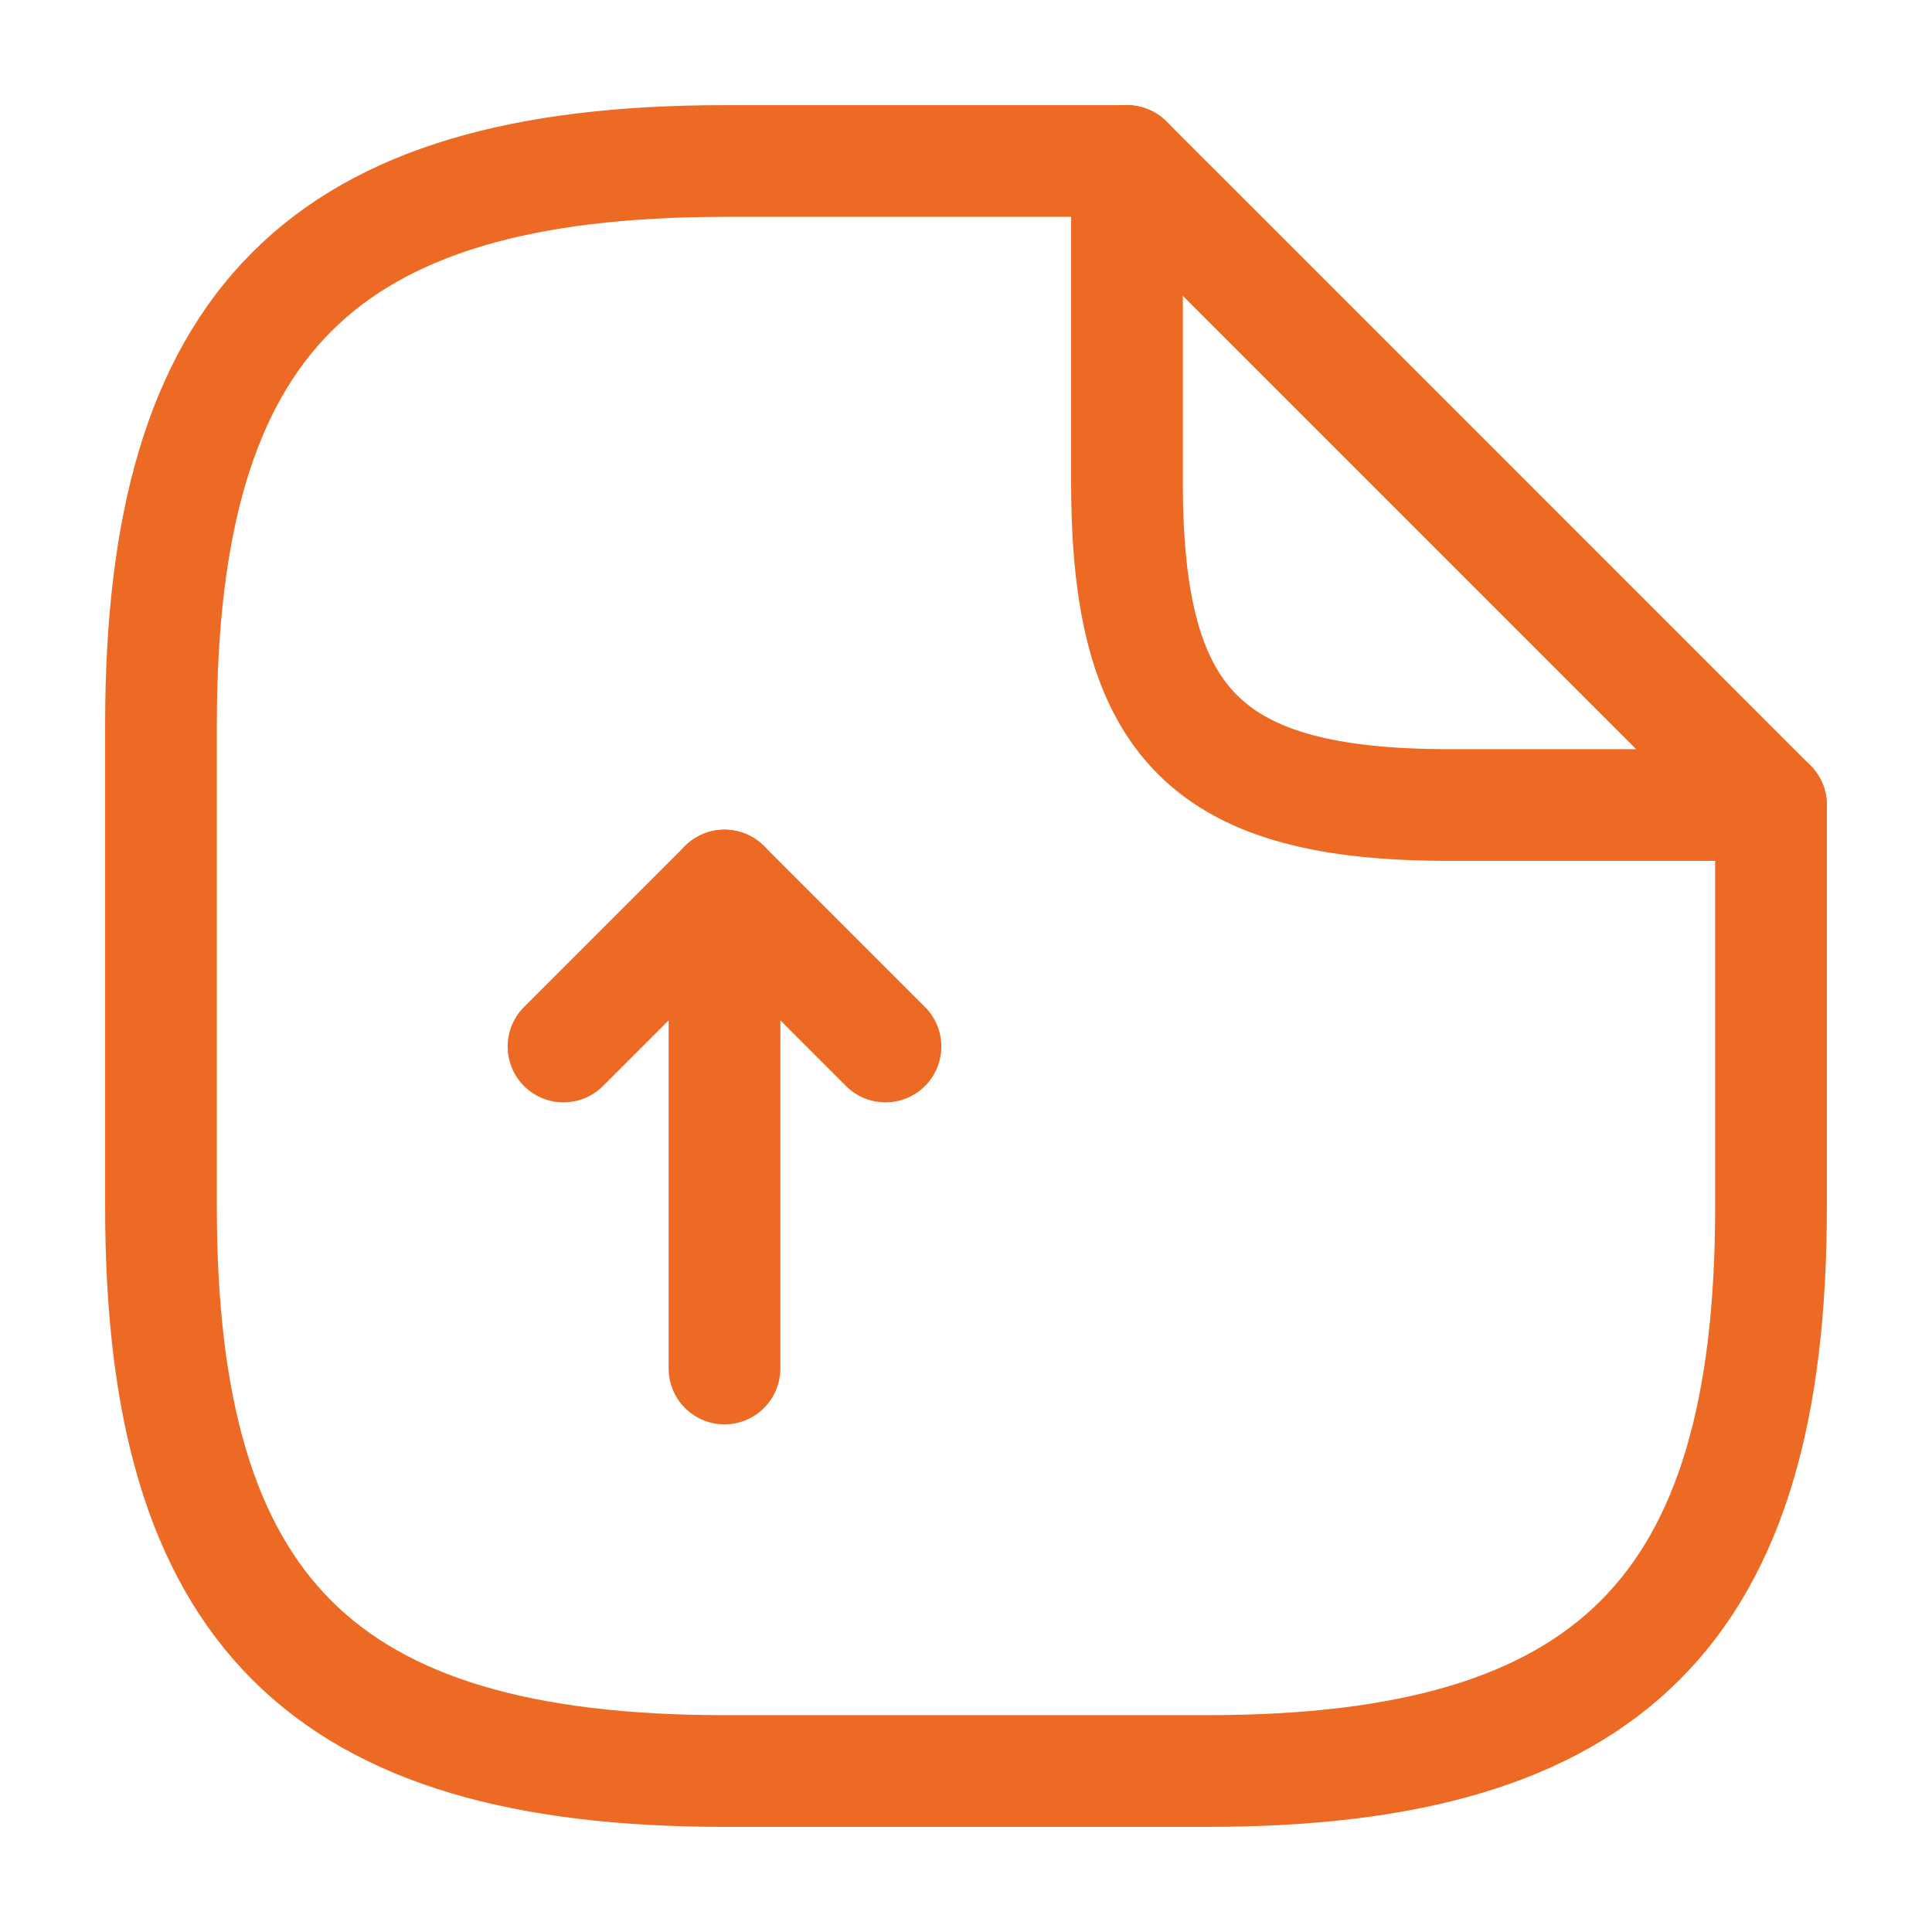 <svg width="147" height="147" viewBox="0 0 147 147" fill="none" xmlns="http://www.w3.org/2000/svg">
<g id="document-upload">
<path id="Vector" d="M55.125 104.126V67.376L42.875 79.626" stroke="#EC6A24" stroke-width="8.5" stroke-linecap="round" stroke-linejoin="round"/>
<path id="Vector_2" d="M55.125 67.376L67.375 79.626" stroke="#EC6A24" stroke-width="8.5" stroke-linecap="round" stroke-linejoin="round"/>
<path id="Vector_3" d="M134.75 61.251V91.876C134.75 122.501 122.5 134.751 91.875 134.751H55.125C24.5 134.751 12.25 122.501 12.25 91.876V55.126C12.25 24.501 24.5 12.251 55.125 12.251H85.75" stroke="#EC6A24" stroke-width="8.5" stroke-linecap="round" stroke-linejoin="round"/>
<path id="Vector_4" d="M134.75 61.251H110.25C91.875 61.251 85.75 55.126 85.75 36.751V12.251L134.75 61.251Z" stroke="#EC6A24" stroke-width="8.5" stroke-linecap="round" stroke-linejoin="round"/>
</g>
</svg>
